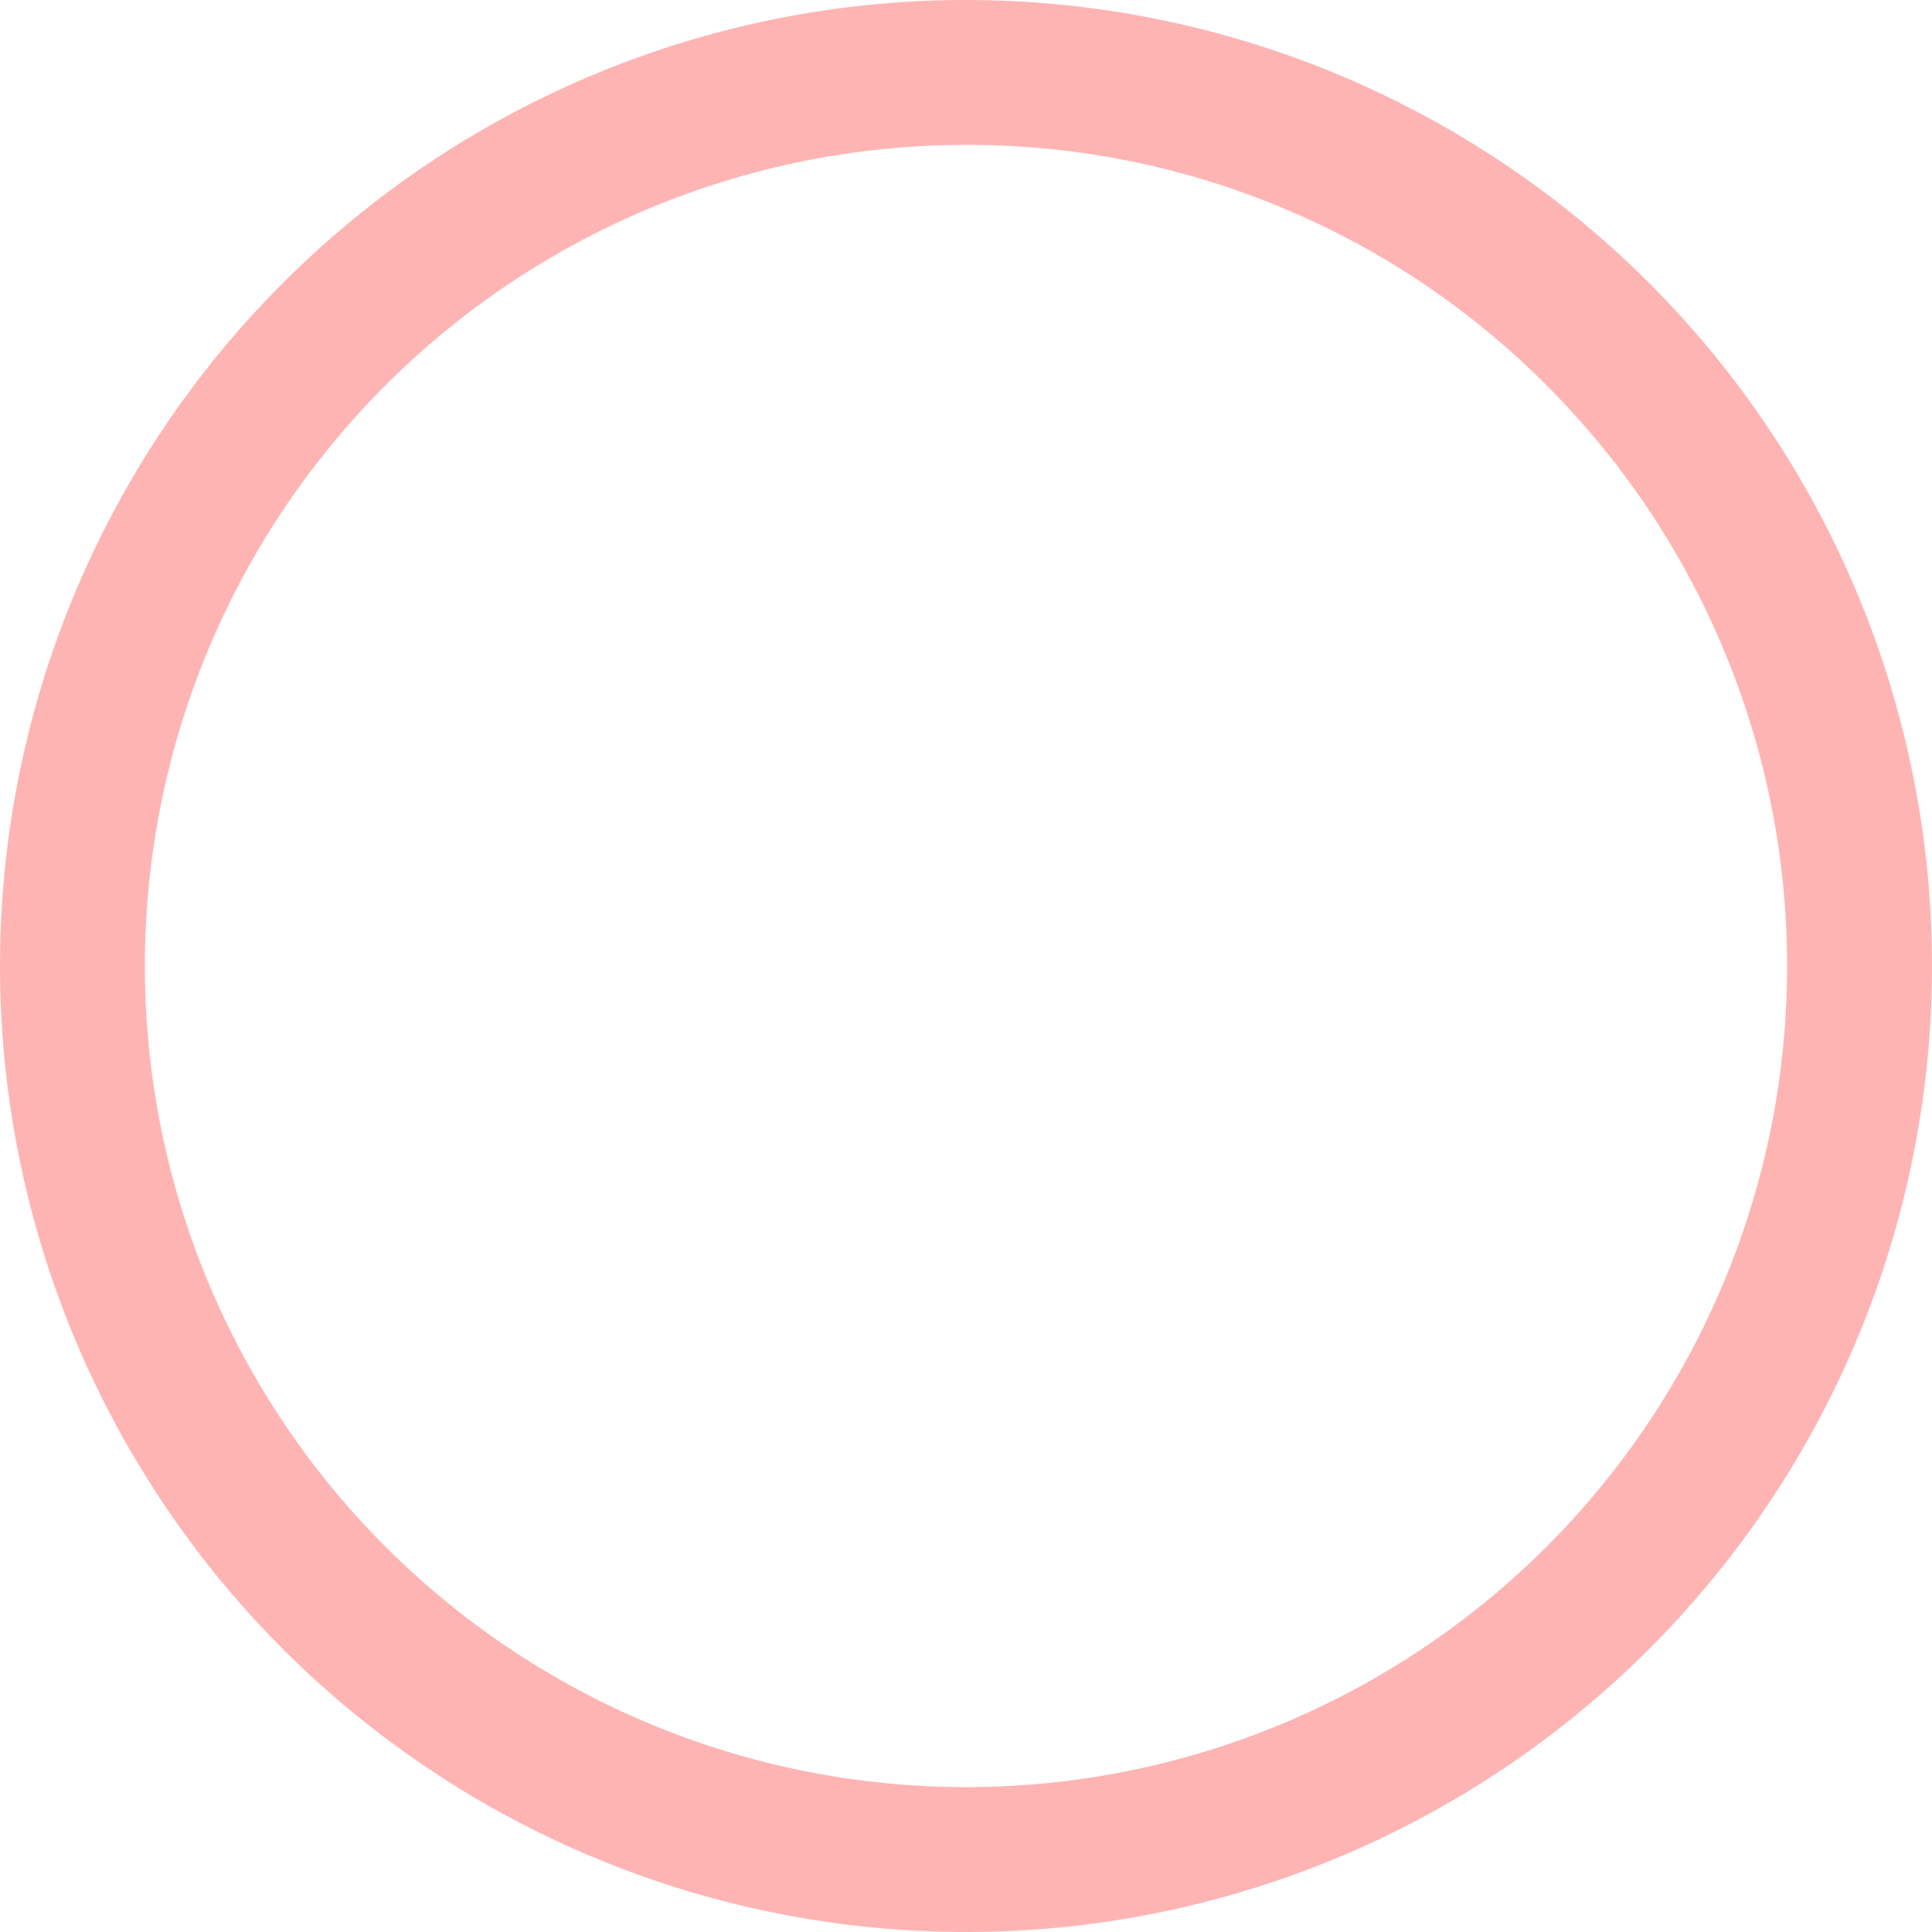 <svg height="40" viewBox="0 0 40 40" width="40" xmlns="http://www.w3.org/2000/svg"><path d="m20 3a17 17 0 0 0 -12.021 29.021 17 17 0 0 0 24.042-24.042 16.889 16.889 0 0 0 -12.021-4.979m0-3a20 20 0 1 1 -20 20 20 20 0 0 1 20-20z" fill="#ffb4b4"/></svg>
